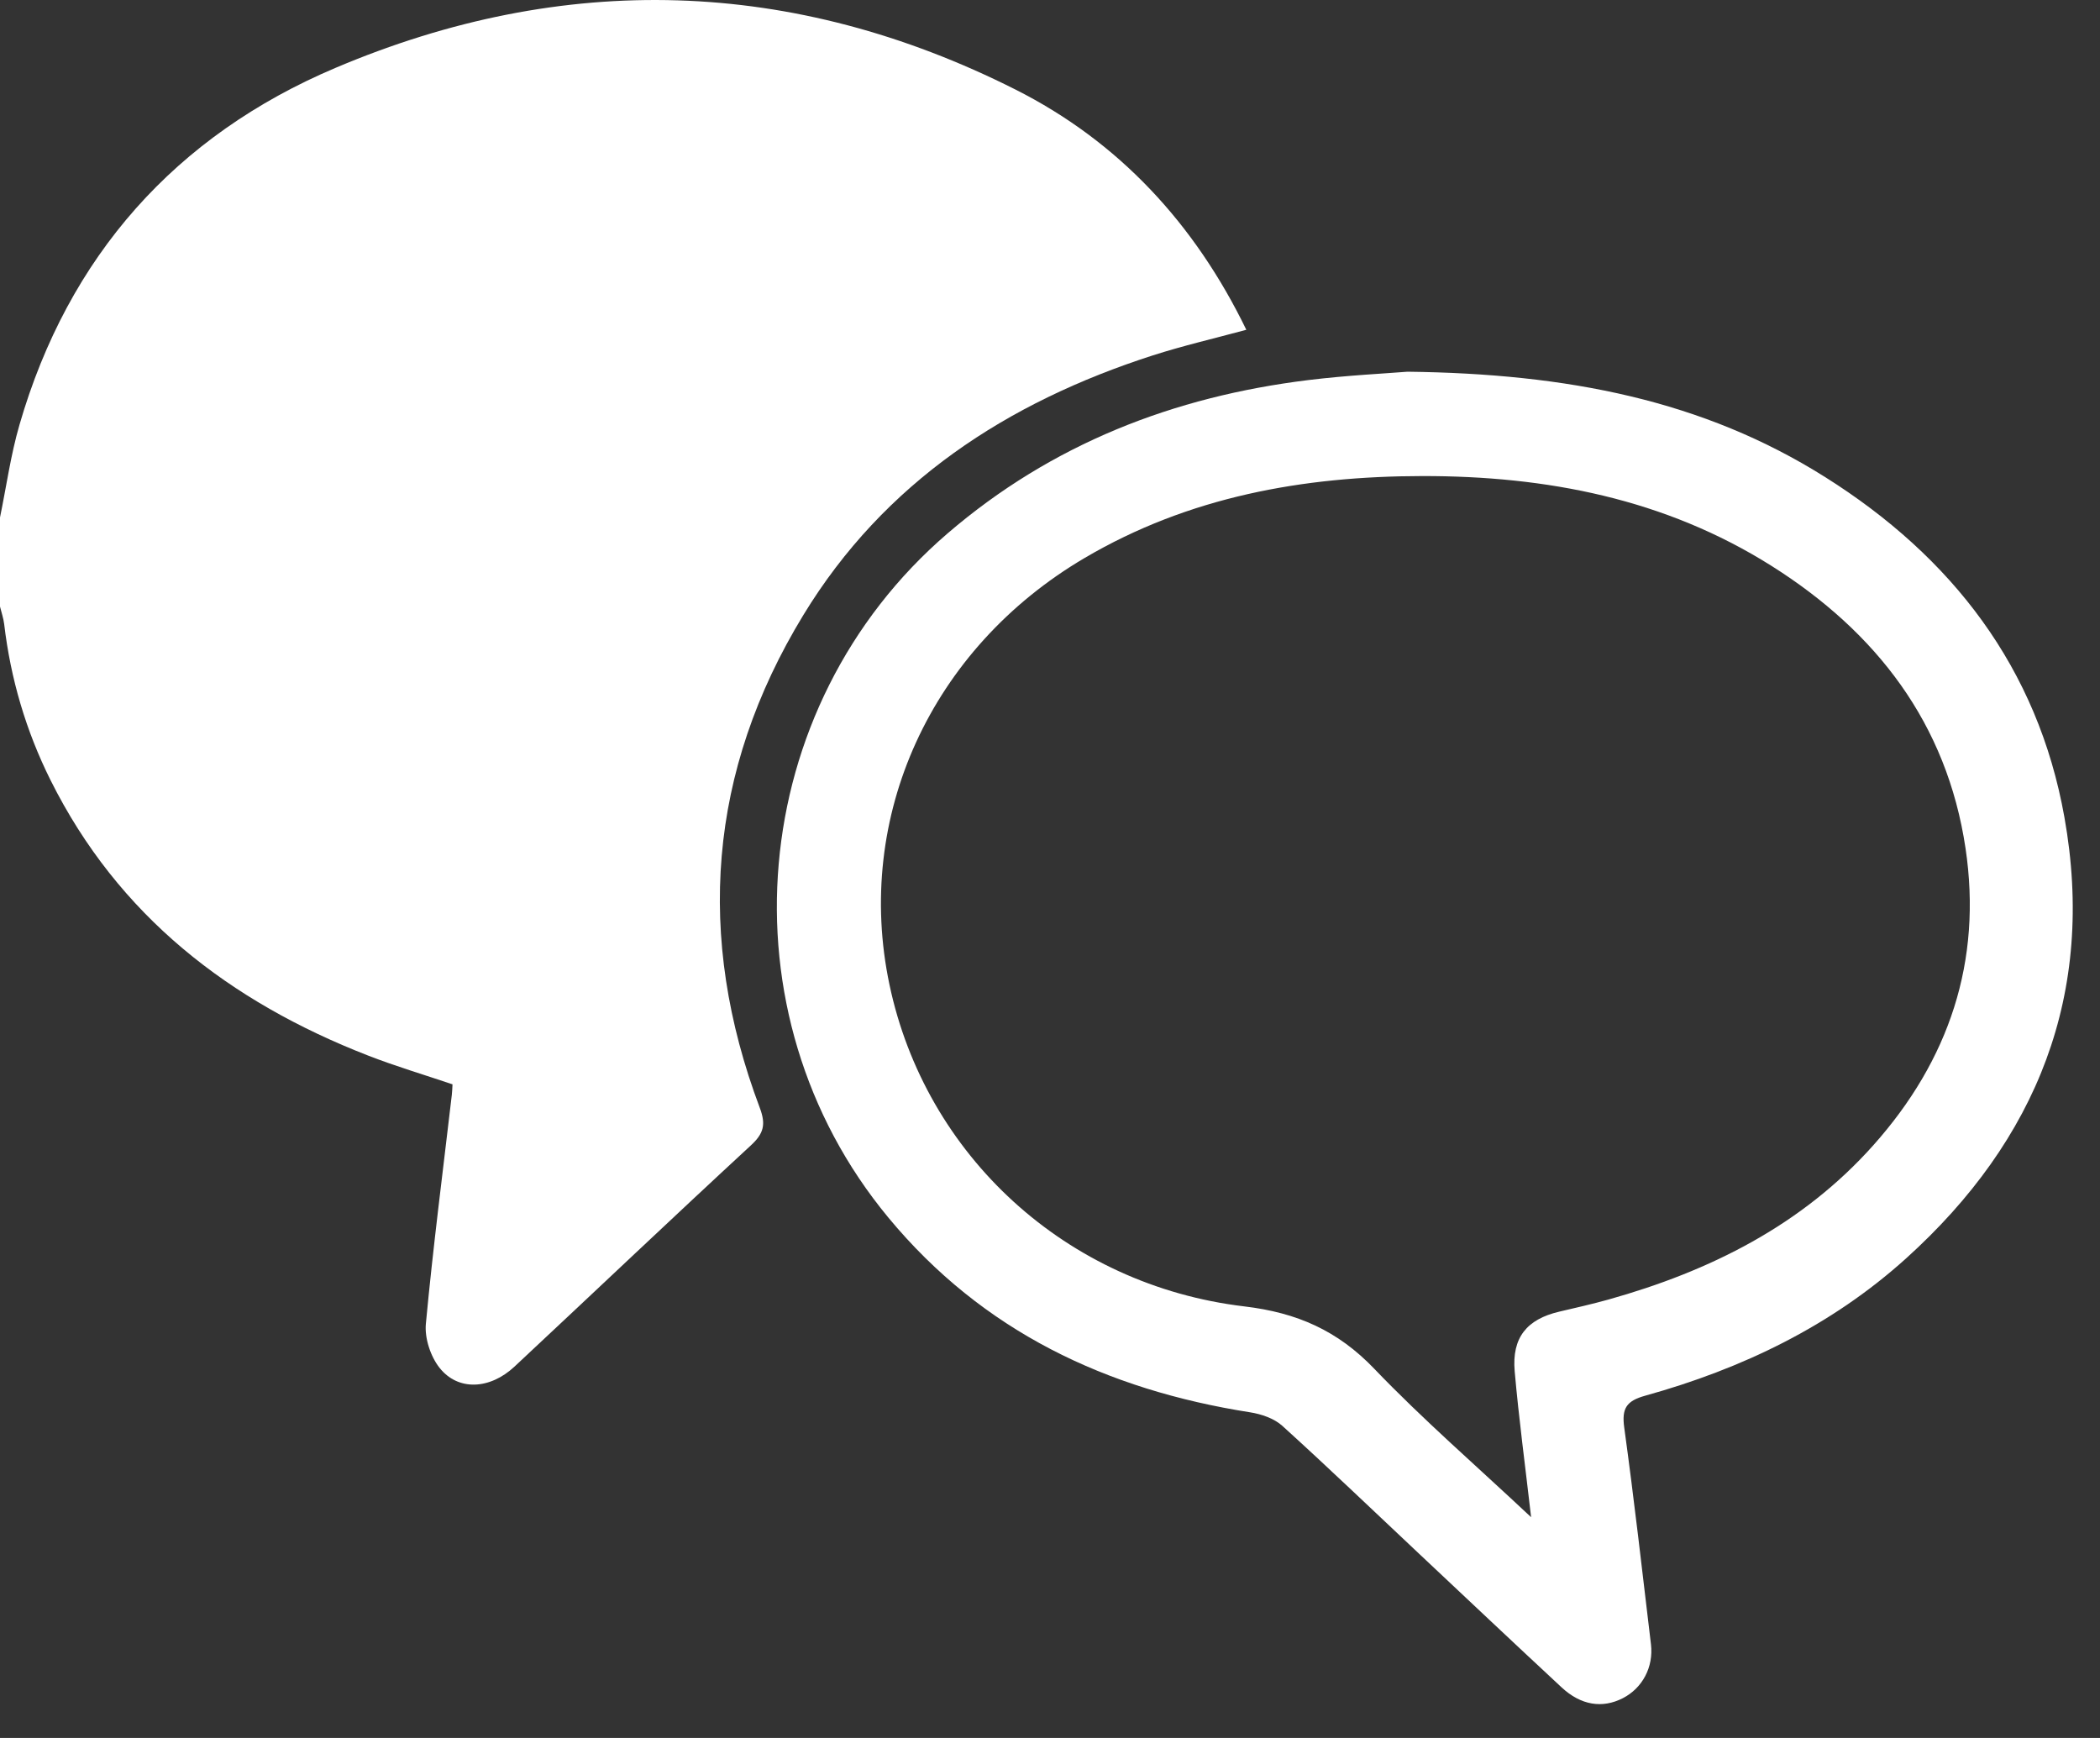 <?xml version="1.0" encoding="UTF-8" standalone="no"?>
<!DOCTYPE svg PUBLIC "-//W3C//DTD SVG 1.1//EN" "http://www.w3.org/Graphics/SVG/1.1/DTD/svg11.dtd">
<svg width="100%" height="100%" viewBox="0 0 58 48" version="1.1" xmlns="http://www.w3.org/2000/svg" xmlns:xlink="http://www.w3.org/1999/xlink" xml:space="preserve" style="fill-rule:evenodd;clip-rule:evenodd;stroke-linejoin:round;stroke-miterlimit:1.414;">
    <rect x="0" y="0" width="58" height="48" fill="#333333" stroke="none"/>
    <g transform="matrix(1,0,0,1,0,-0)">
        <clipPath id="_clip1">
            <rect x="0" y="0" width="57.247" height="47.065"/>
        </clipPath>
        <g clip-path="url(#_clip1)">
            <path d="M0,14.292C0.176,13.439 0.295,12.569 0.537,11.735C1.885,7.073 4.852,3.744 9.267,1.874C15.573,-0.799 21.9,-0.623 28.044,2.472C30.902,3.912 33.001,6.181 34.422,9.108C33.542,9.347 32.678,9.546 31.838,9.816C27.811,11.113 24.42,13.322 22.187,16.988C19.56,21.298 19.205,25.874 20.985,30.597C21.159,31.06 21.092,31.307 20.738,31.634C18.548,33.656 16.387,35.711 14.208,37.745C13.528,38.379 12.65,38.422 12.139,37.776C11.891,37.462 11.725,36.958 11.762,36.562C11.96,34.45 12.233,32.345 12.479,30.237C12.49,30.147 12.491,30.056 12.498,29.948C11.71,29.681 10.928,29.449 10.169,29.154C6.34,27.664 3.265,25.293 1.395,21.545C0.717,20.185 0.293,18.745 0.115,17.234C0.095,17.071 0.039,16.913 0,16.752L0,14.292Z" style="fill:rgb(255,255,255);fill-rule:nonzero;"/>
            <path d="M38.874,10.266C43.293,10.319 47.038,11.055 50.405,13.174C53.911,15.379 56.281,18.441 57.017,22.57C57.886,27.436 56.269,31.484 52.642,34.757C50.571,36.625 48.111,37.804 45.442,38.546C44.918,38.691 44.787,38.897 44.86,39.428C45.134,41.419 45.36,43.417 45.598,45.413C45.673,46.045 45.36,46.625 44.821,46.901C44.254,47.191 43.665,47.1 43.129,46.602C41.804,45.371 40.49,44.13 39.173,42.892C37.923,41.718 36.686,40.53 35.416,39.379C35.19,39.175 34.839,39.055 34.528,39.006C30.563,38.384 27.139,36.772 24.535,33.627C19.856,27.977 20.595,19.522 26.172,14.731C29.051,12.258 32.417,10.953 36.142,10.496C37.212,10.365 38.292,10.314 38.874,10.266M42.288,41.903C42.122,40.457 41.948,39.166 41.834,37.871C41.753,36.943 42.17,36.436 43.064,36.226C43.516,36.12 43.97,36.018 44.418,35.893C47.229,35.106 49.771,33.839 51.744,31.625C53.829,29.286 54.752,26.55 54.286,23.427C53.77,19.975 51.821,17.455 48.931,15.631C45.988,13.775 42.711,13.143 39.278,13.148C35.987,13.153 32.83,13.719 29.954,15.412C25.706,17.912 23.589,22.56 24.566,27.194C25.559,31.905 29.438,35.495 34.369,36.081C35.825,36.254 36.946,36.749 37.955,37.802C39.291,39.197 40.757,40.466 42.288,41.903" style="fill:rgb(255,255,255);fill-rule:nonzero;"/>
        </g>
    </g>
</svg>
